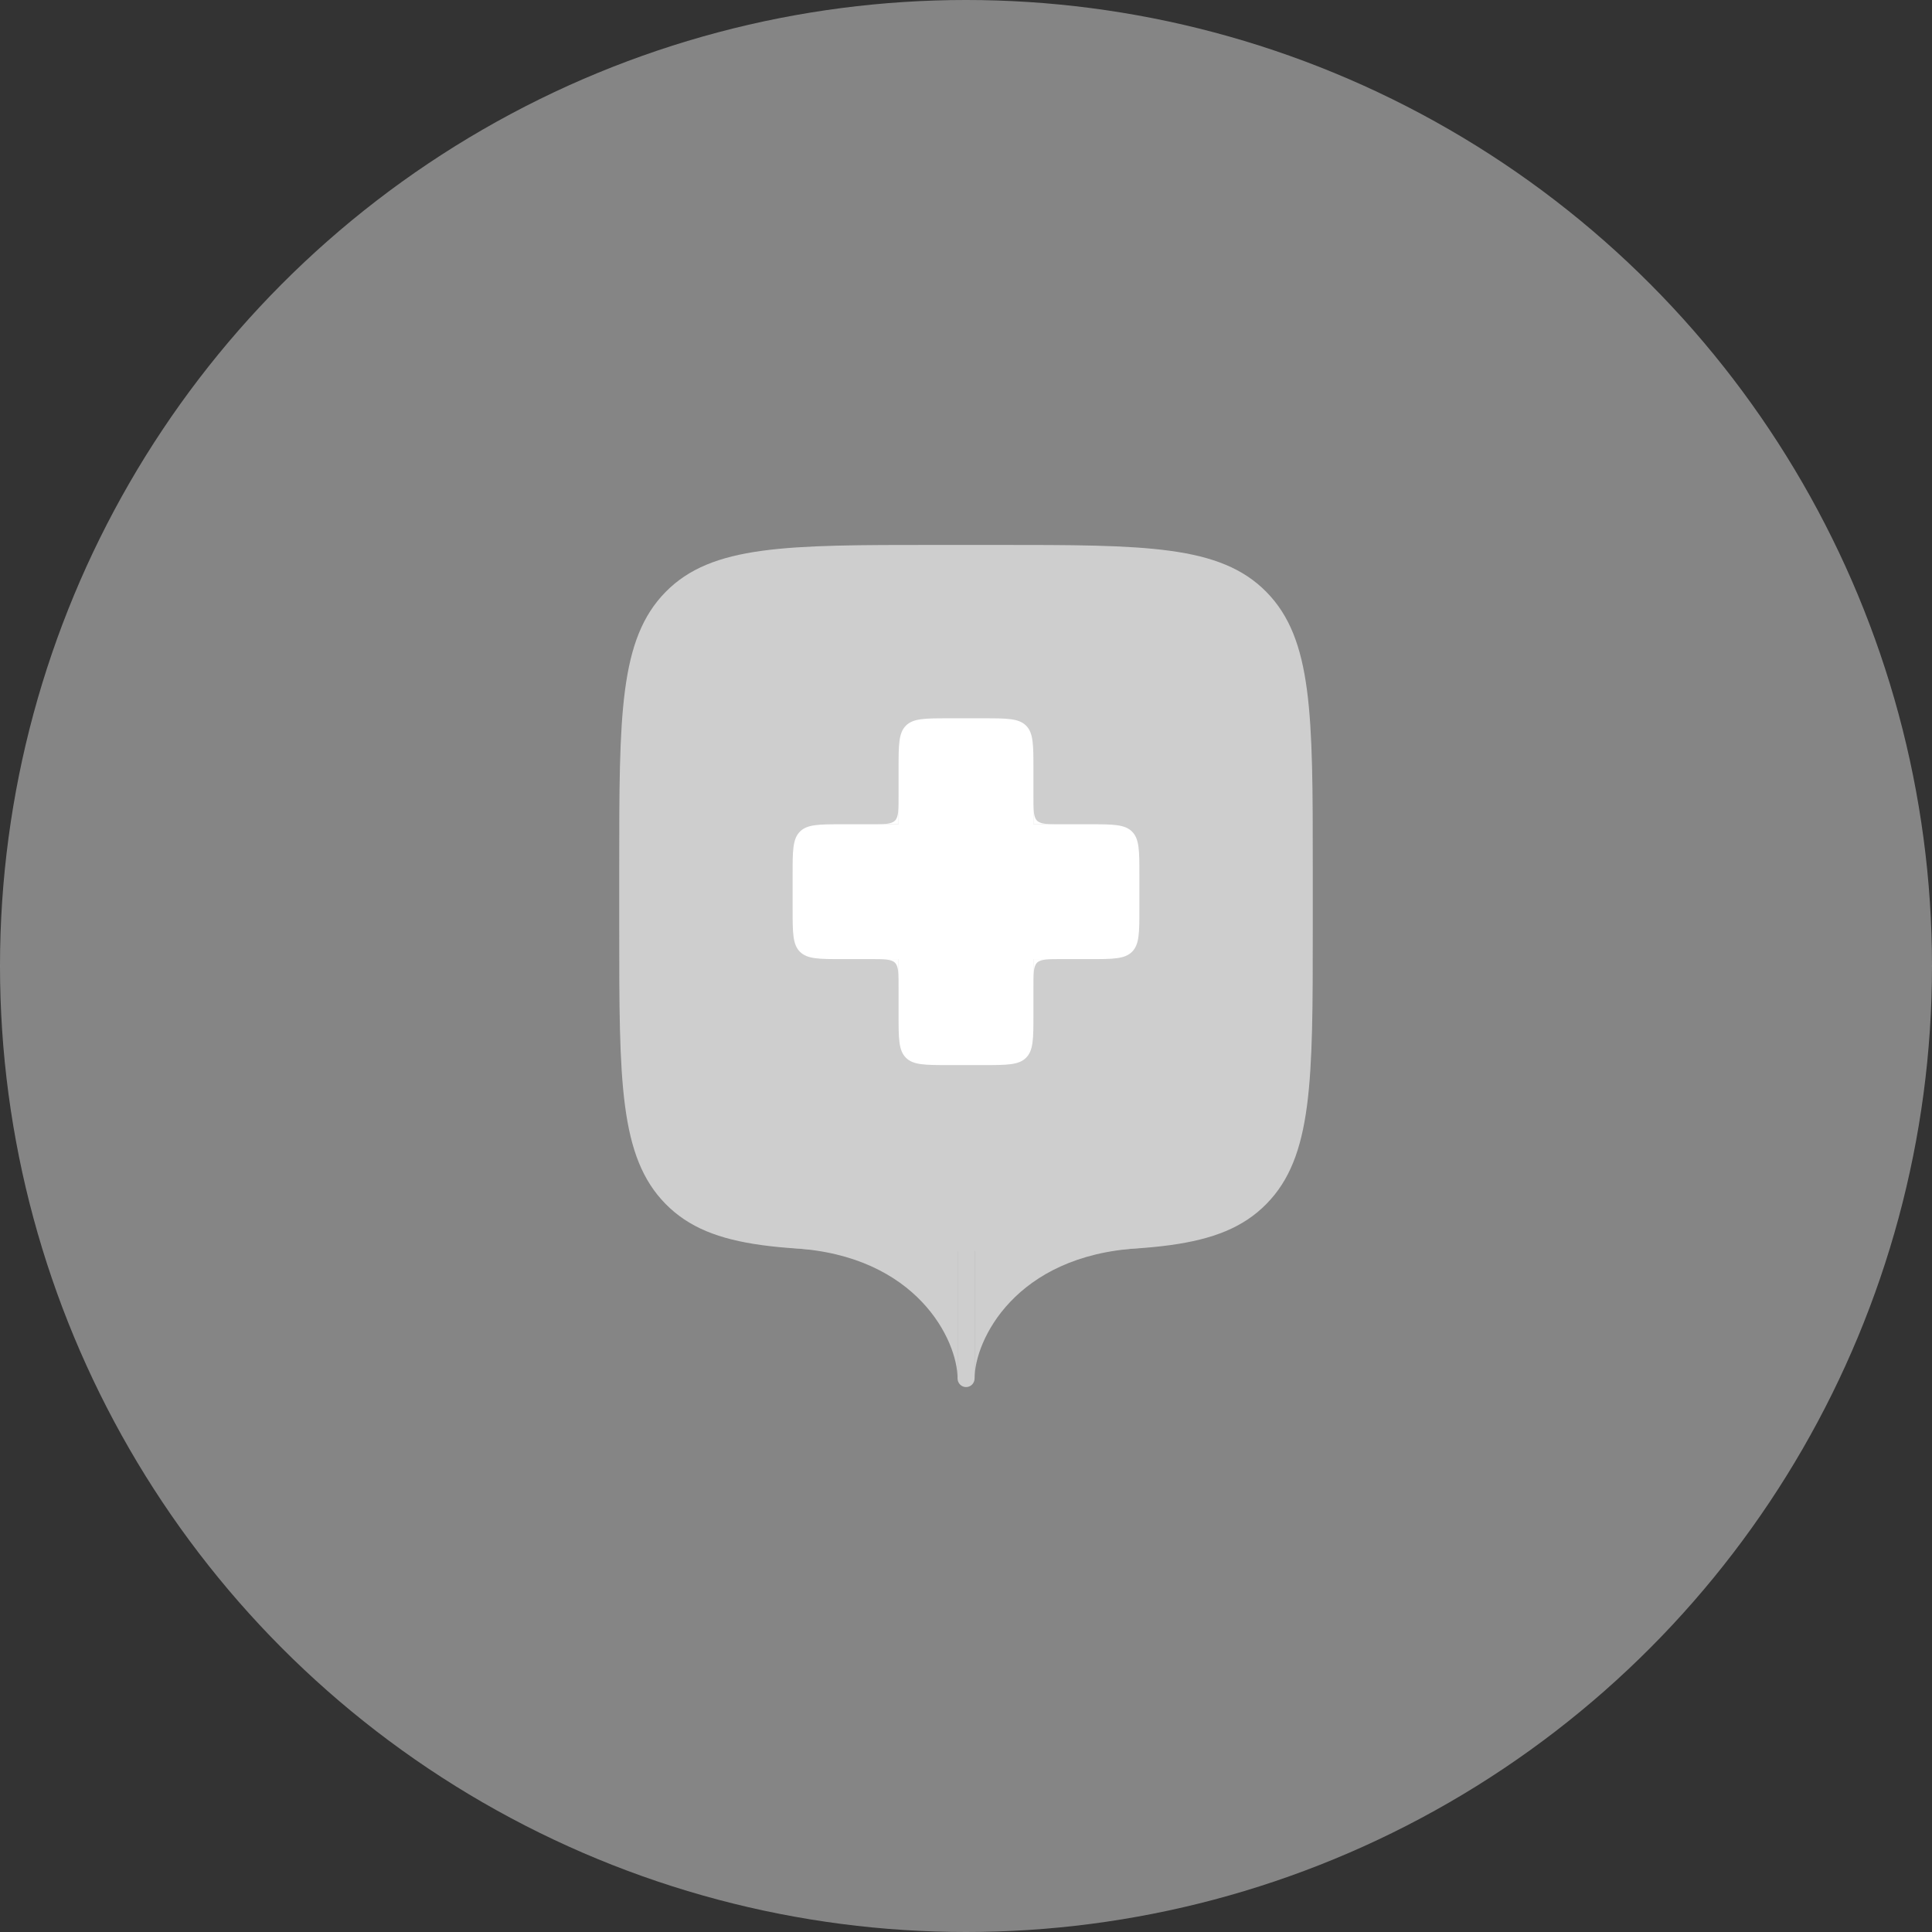 <?xml version="1.0" encoding="UTF-8"?> <svg xmlns="http://www.w3.org/2000/svg" width="78" height="78" viewBox="0 0 78 78" fill="none"><rect x="0" y="0" width="78" height="78" fill="#333333" stroke="none"/> <circle opacity="0.5" cx="39" cy="39" r="39" fill="#D9D9D9"></circle> <path d="M25 34.99C25 28.867 25 25.805 26.869 23.902C28.737 22 31.745 22 37.76 22H40.24C46.255 22 49.263 22 51.131 23.902C53 25.805 53 28.867 53 34.99V37.516C53 43.64 53 46.702 51.131 48.604C49.263 50.507 46.255 50.507 40.24 50.507H37.76C31.745 50.507 28.737 50.507 26.869 48.604C25 46.702 25 43.64 25 37.516V34.99Z" fill="#CECECE"></path> <path d="M38.659 50.513C38.659 50.32 38.813 50.163 39.003 50.163C39.193 50.163 39.347 50.32 39.347 50.513V55.65C39.347 55.843 39.193 56 39.003 56C38.813 56 38.659 55.843 38.659 55.65V50.513Z" fill="#CECECE"></path> <path d="M32.038 50.397C37.04 50.688 38.659 54.132 38.659 55.65V50.455C37.458 50.455 34.187 50.397 32.038 50.397Z" fill="#CECECE"></path> <path d="M45.969 50.397C40.967 50.688 39.347 54.132 39.347 55.65V50.455C40.549 50.455 43.819 50.397 45.969 50.397Z" fill="#CECECE"></path> <path d="M36.278 31.022C36.278 30.069 36.278 29.592 36.574 29.296C36.87 29 37.347 29 38.3 29H39.7C40.653 29 41.13 29 41.426 29.296C41.722 29.592 41.722 30.069 41.722 31.022V40.978C41.722 41.931 41.722 42.408 41.426 42.704C41.13 43 40.653 43 39.7 43H38.3C37.347 43 36.87 43 36.574 42.704C36.278 42.408 36.278 41.931 36.278 40.978V31.022Z" fill="white"></path> <path d="M43.978 33.278C44.931 33.278 45.408 33.278 45.704 33.574C46 33.87 46 34.347 46 35.3V36.7C46 37.653 46 38.13 45.704 38.426C45.408 38.722 44.931 38.722 43.978 38.722L34.022 38.722C33.069 38.722 32.592 38.722 32.296 38.426C32 38.13 32 37.653 32 36.7L32 35.3C32 34.347 32 33.87 32.296 33.574C32.592 33.278 33.069 33.278 34.022 33.278L43.978 33.278Z" fill="white"></path> <path d="M41.721 39.897C41.721 38.721 41.721 38.721 42.897 38.721H41.721V39.897Z" fill="white"></path> <path d="M36.279 32.103C36.279 33.279 36.279 33.279 35.103 33.279H36.279V32.103Z" fill="white"></path> <path d="M36.279 39.897C36.279 38.721 36.279 38.721 35.103 38.721H36.279V39.897Z" fill="white"></path> <path d="M41.721 32.103C41.721 33.279 41.721 33.279 42.897 33.279H41.721V32.103Z" fill="white"></path> </svg> 